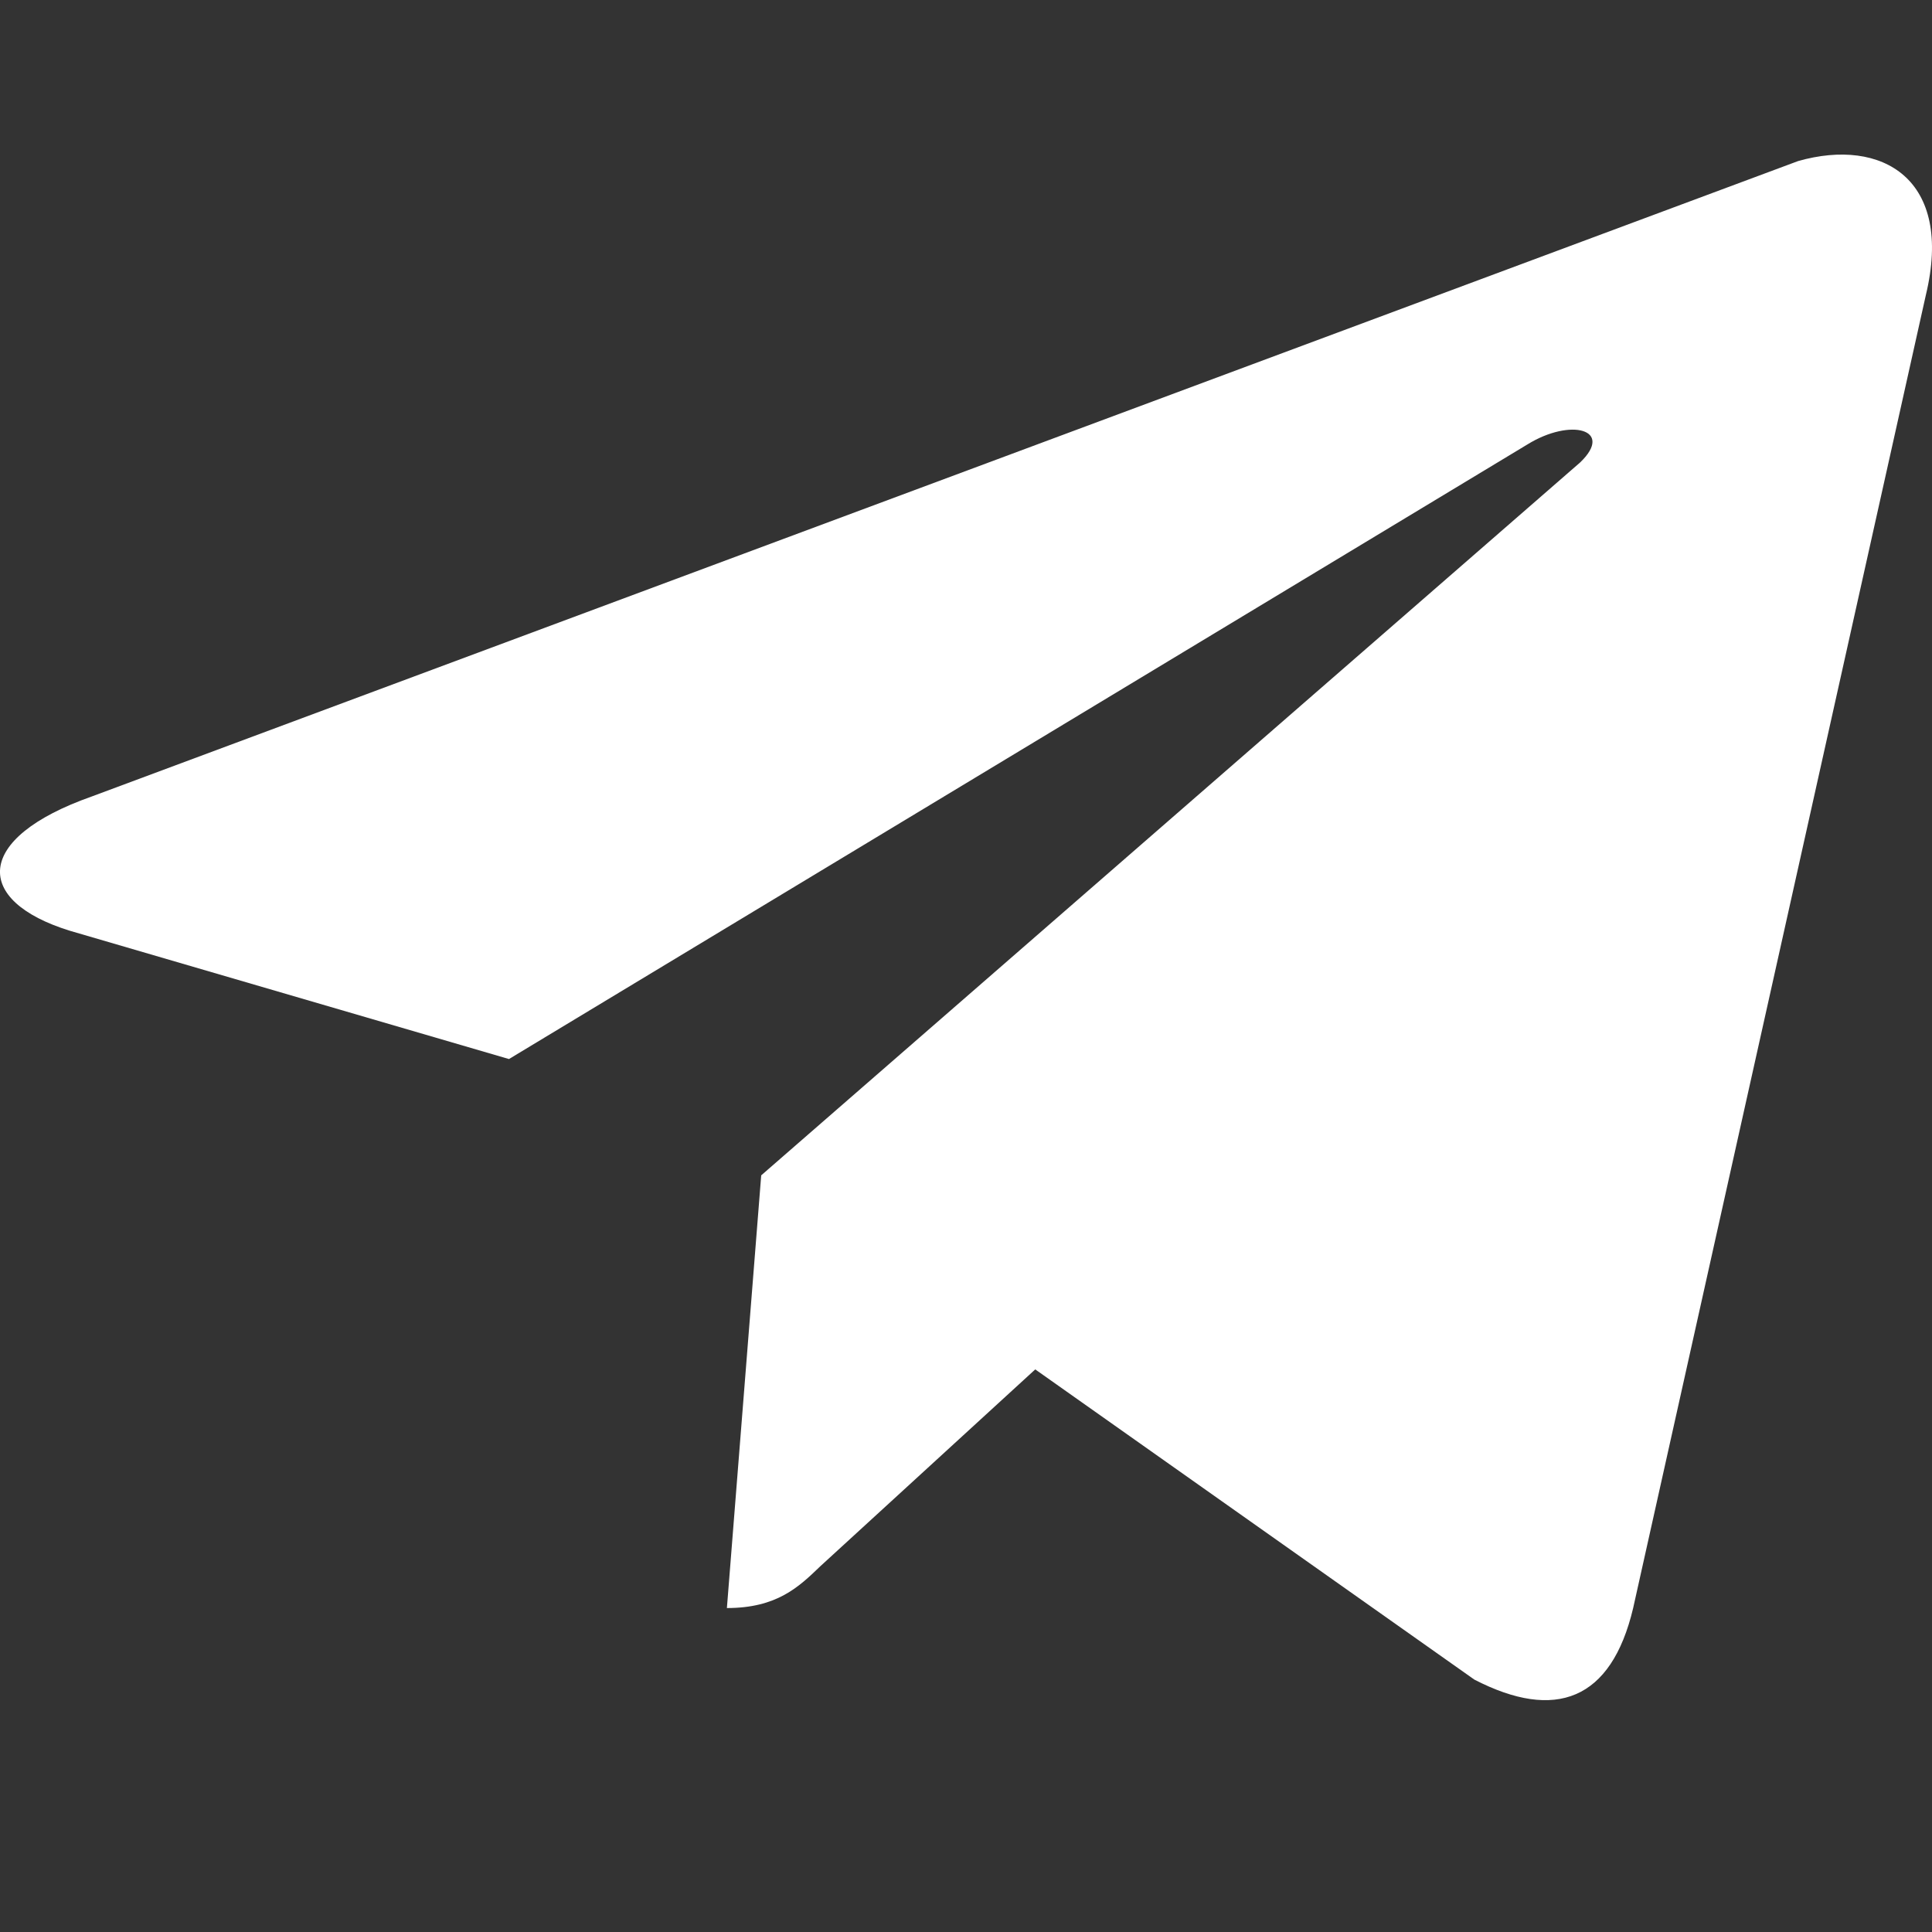 <svg width="25" height="25" viewBox="0 0 25 25" fill="none" xmlns="http://www.w3.org/2000/svg"><rect x="0" y="0" width="25" height="25" fill="#333333" stroke="none"/><path d="M24.92 3.82L21.133 20.808C20.85 22.005 20.125 22.274 19.078 21.734L13.396 17.72L10.615 20.267C10.334 20.538 10.051 20.808 9.406 20.808L9.85 15.209L20.448 5.983C20.89 5.558 20.326 5.403 19.763 5.752L6.586 13.704L0.904 12.044C-0.345 11.658 -0.345 10.847 1.186 10.307L23.268 2.084C24.355 1.775 25.283 2.316 24.92 3.82Z" fill="white"/></svg>